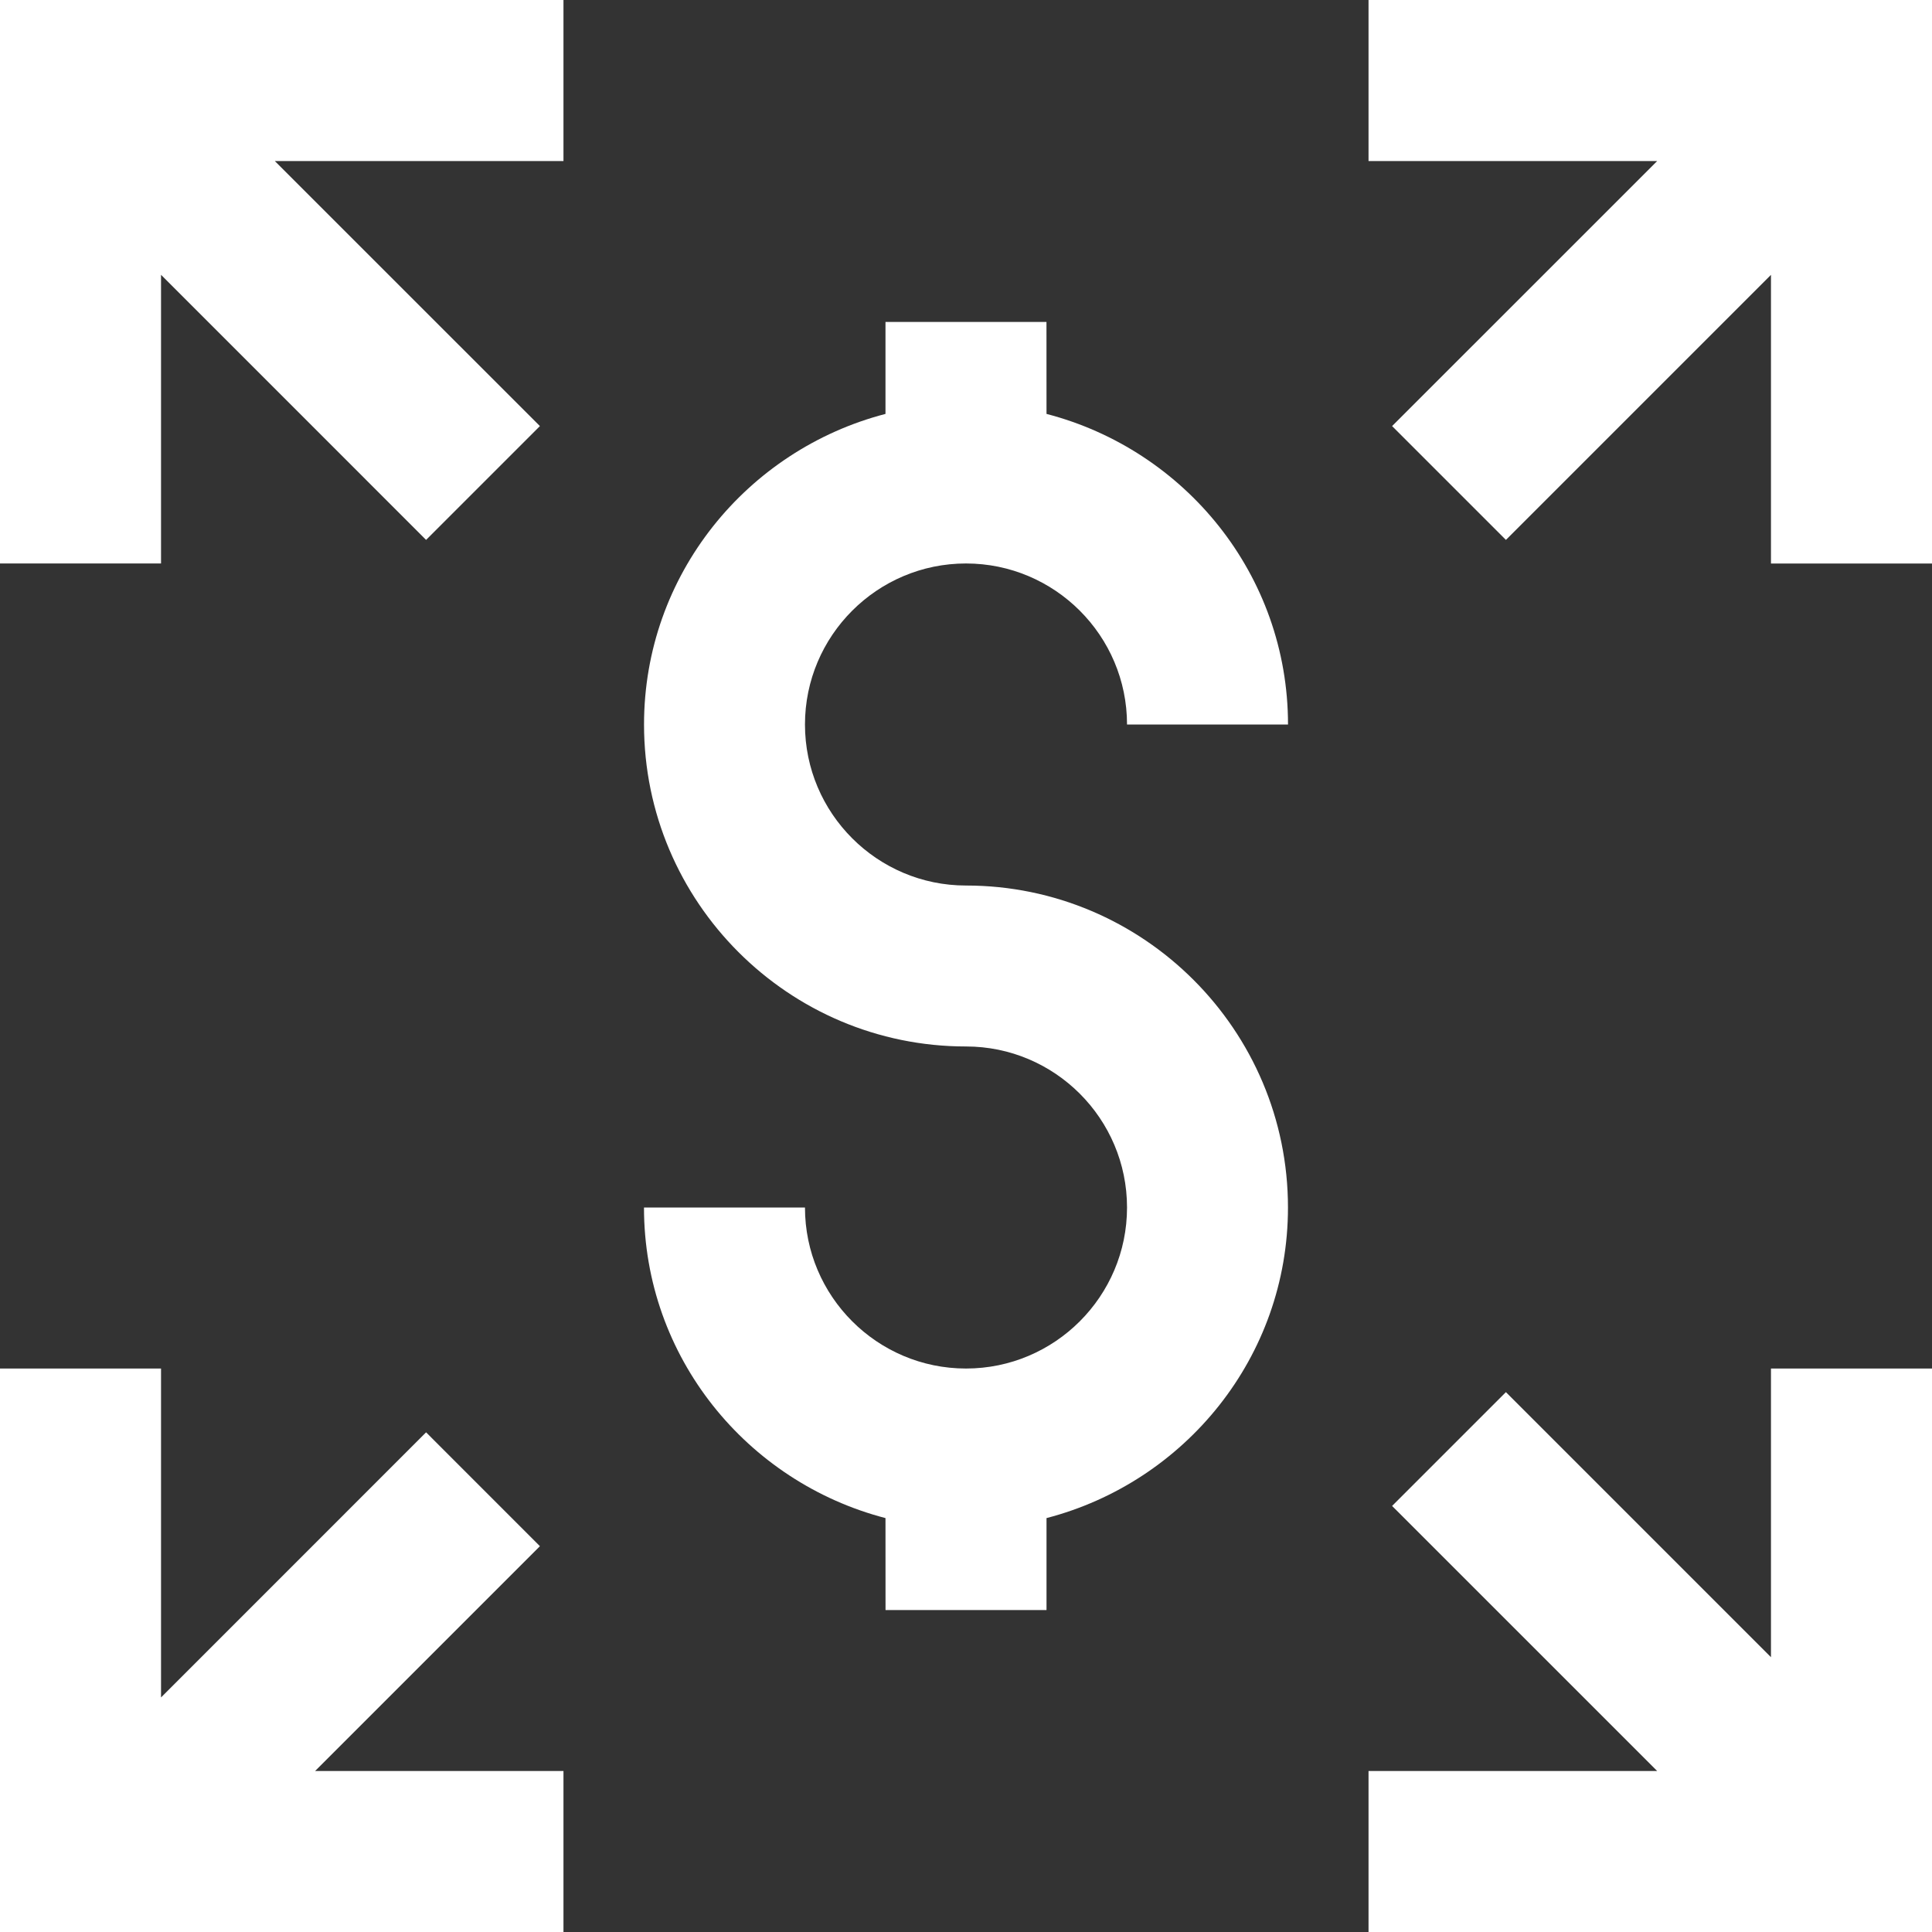 <svg xmlns="http://www.w3.org/2000/svg" width="46" height="46" viewBox="0 0 46 46" fill="none"><rect x="0" y="0" width="46" height="46" fill="#333333" stroke="none"/><path d="M23 13.416C25.113 13.416 26.834 15.135 26.834 17.25H30.667C30.667 13.688 28.215 10.712 24.917 9.855L24.916 7.666H21.083V9.855C17.786 10.712 15.334 13.688 15.334 17.25C15.334 21.477 18.772 24.916 23 24.916C25.113 24.916 26.834 26.635 26.834 28.75C26.834 30.864 25.114 32.584 23 32.584C20.887 32.584 19.166 30.864 19.166 28.75H15.333C15.333 32.312 17.785 35.288 21.083 36.145L21.084 38.334H24.917V36.145C28.214 35.288 30.666 32.312 30.666 28.75C30.666 24.523 27.228 21.084 23 21.084C20.887 21.084 19.166 19.364 19.166 17.25C19.166 15.136 20.887 13.416 23 13.416Z" fill="white"></path><path d="M46 0H32.584V3.834H39.457L33.145 10.145L35.855 12.855L42.166 6.544V13.417H46V0Z" fill="white"></path><path d="M0 13.416H3.834V6.543L10.145 12.855L12.855 10.145L6.543 3.834H13.416V0H0V13.416Z" fill="white"></path><path d="M46 32.584H42.166V39.457L35.855 33.146L33.145 35.856L39.457 42.167H32.584V46.001H46V32.584Z" fill="white"></path><path d="M0 46H13.416V42.167H7.502L12.855 36.814L10.145 34.103L3.834 40.415V32.584H0V46Z" fill="white"></path></svg>